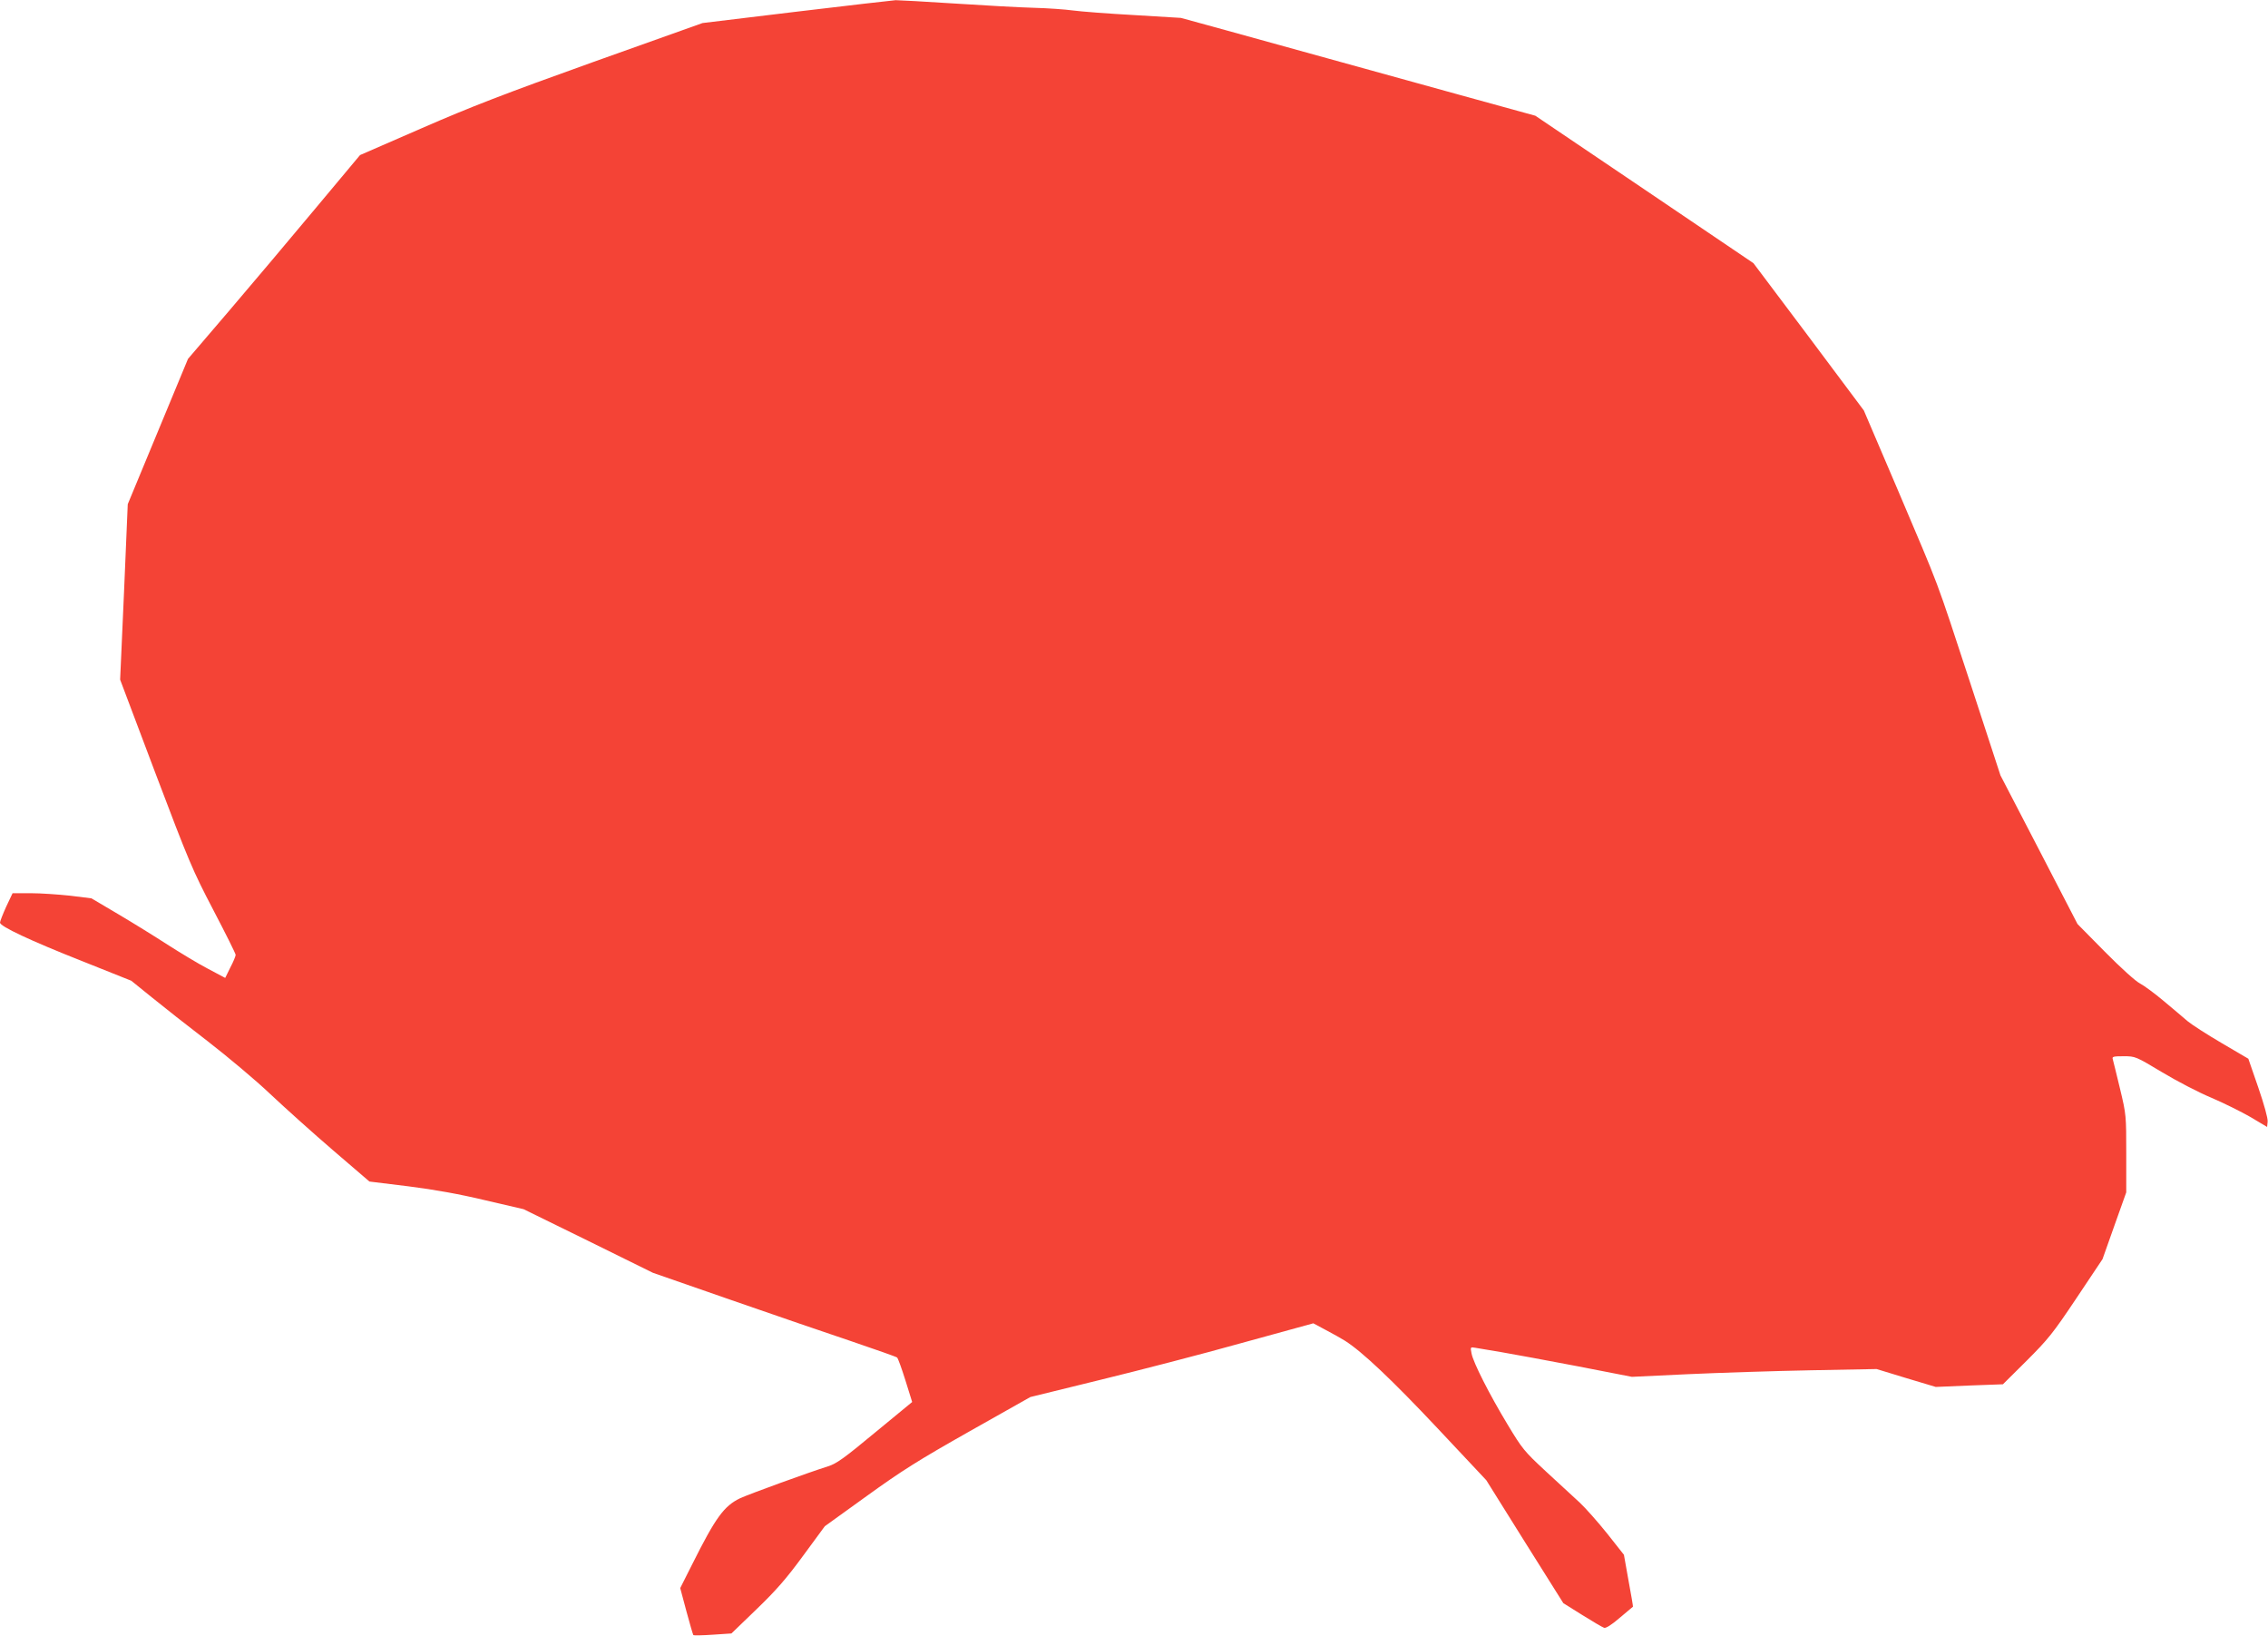 <?xml version="1.0" standalone="no"?>
<!DOCTYPE svg PUBLIC "-//W3C//DTD SVG 20010904//EN"
 "http://www.w3.org/TR/2001/REC-SVG-20010904/DTD/svg10.dtd">
<svg version="1.0" xmlns="http://www.w3.org/2000/svg"
 width="1280pt" height="923pt" viewBox="0 0 1280 923"
 preserveAspectRatio="xMidYMid meet">
<g transform="translate(0,923) scale(0.1,-0.1)"
fill="#f44336" stroke="none">
<path d="M4495 9164 l-530 -64 -620 -221 c-497 -178 -689 -252 -966 -373
l-347 -151 -255 -305 c-140 -168 -358 -426 -485 -575 l-231 -270 -170 -410
-170 -410 -21 -495 -22 -495 200 -530 c189 -499 208 -544 326 -770 69 -132
126 -246 126 -253 0 -7 -13 -39 -30 -71 l-29 -59 -98 52 c-54 28 -156 90 -228
136 -71 46 -197 124 -280 173 l-149 88 -121 15 c-66 7 -166 14 -222 14 l-102
0 -36 -76 c-19 -42 -35 -83 -35 -90 0 -21 169 -101 468 -219 l273 -109 115
-93 c64 -52 206 -164 317 -249 111 -86 270 -219 352 -297 83 -78 242 -221 355
-318 l205 -176 220 -27 c150 -19 289 -44 435 -79 l215 -50 365 -179 365 -180
440 -153 c242 -84 550 -190 685 -235 135 -46 249 -86 253 -90 5 -4 26 -62 47
-129 l38 -122 -209 -172 c-176 -146 -218 -176 -266 -191 -114 -36 -441 -155
-496 -180 -91 -44 -138 -108 -271 -374 l-67 -133 35 -131 c19 -71 37 -132 39
-134 2 -3 52 -2 110 2 l105 7 141 136 c111 107 168 172 264 303 l122 166 236
170 c198 143 290 201 580 365 l344 194 395 97 c217 53 577 146 798 208 l404
111 71 -38 c40 -21 88 -48 107 -60 97 -61 267 -222 521 -492 l277 -295 217
-347 218 -347 107 -67 c59 -37 114 -69 123 -72 9 -4 42 16 88 56 41 34 75 63
75 63 1 1 -10 67 -25 147 l-26 146 -94 119 c-52 65 -122 144 -155 175 -34 31
-119 110 -191 176 -123 114 -134 128 -216 264 -104 172 -195 352 -204 402 -7
36 -7 37 21 32 16 -3 83 -14 149 -25 66 -11 258 -47 427 -79 l308 -60 317 15
c175 8 486 18 691 22 l373 7 167 -51 167 -50 189 8 190 7 134 133 c121 121
148 154 281 353 l147 220 67 189 67 188 0 218 c0 215 0 220 -35 366 -20 82
-38 157 -41 167 -5 15 3 17 61 17 67 0 68 -1 217 -90 83 -50 208 -115 278
-144 70 -30 169 -79 221 -109 l94 -56 3 30 c2 18 -20 97 -53 193 l-56 162
-150 88 c-82 48 -169 104 -193 124 -24 21 -85 72 -135 114 -51 43 -111 87
-134 99 -24 12 -107 87 -197 178 l-155 157 -217 419 -218 420 -170 520 c-201
612 -166 517 -407 1085 l-194 454 -311 416 -312 415 -615 416 -616 416 -425
117 c-234 65 -569 157 -745 206 -176 49 -435 120 -575 159 l-255 70 -265 16
c-146 8 -301 20 -345 26 -44 6 -143 13 -220 15 -77 2 -277 13 -445 24 -168 11
-318 19 -335 19 -16 -1 -268 -30 -560 -65z"/>
</g>
</svg>
